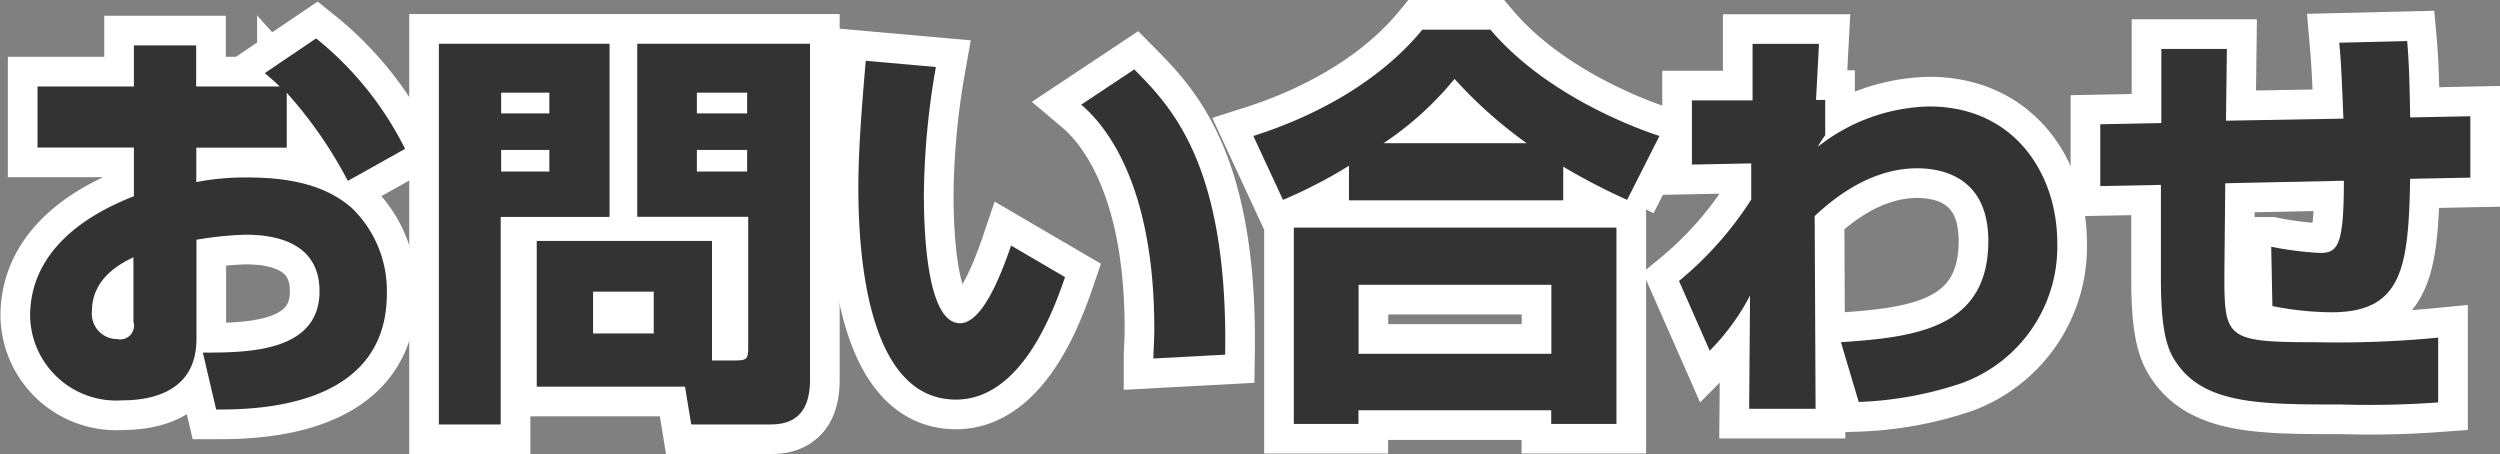 <svg id="レイヤー_1" data-name="レイヤー 1" xmlns="http://www.w3.org/2000/svg" width="168.61" height="30.63" viewBox="0 0 168.61 30.63"><rect x="0" y="0" width="168.61" height="30.63" fill="#808080" stroke="none"/><defs><style>.cls-1{fill:#333;}.cls-2{fill:none;stroke:#fff;stroke-width:4px;}</style></defs><title>名称未設定-2</title><path class="cls-1" d="M410.46,266.82a22.32,22.32,0,0,1,6,7.45l-3.86,2.16a28.85,28.85,0,0,0-4.12-5.94v3.7h-6.1v2.32a17.09,17.09,0,0,1,3.5-.31c4,0,5.88,1.09,7,2.07a7.76,7.76,0,0,1,2.35,5.77c0,7.78-9,7.81-11.51,7.81l-0.9-3.84c2.94,0,7.87,0,7.87-4.14,0-3.61-3.61-3.81-5-3.81a22.85,22.85,0,0,0-3.3.34v6.69c0,3.58-3.05,4.14-5,4.14a5.81,5.81,0,0,1-6.22-5.68c0-5.24,5.35-7.42,7-8.09v-3.28h-6.5v-4.12h6.5v-2.77h4.2v2.77H408c-0.25-.25-0.45-0.42-1-0.9Zm-12.32,14.76c-0.73.36-2.8,1.34-2.8,3.64a1.71,1.71,0,0,0,1.71,1.88,0.93,0.93,0,0,0,1.09-1.18v-4.34Z" transform="translate(-389.14 -264.23)"/><path class="cls-1" d="M418.74,267.18h11.51v11.68h-7.34v14h-4.17V267.18Zm4.2,3.3v1.4h3.25v-1.4h-3.25Zm0,3.86v1.46h3.25v-1.46h-3.25Zm14.2,14.2h1.68c0.7,0,.78-0.17.78-0.81v-8.88h-7.48V267.18h11.65v22.68c0,2.86-1.79,3-2.77,3h-5.24l-0.42-2.55h-10v-9.83h11.82v8.06Zm-8-4.65v2.83h4.09V283.9h-4.09Zm7-13.41v1.4h3.39v-1.4h-3.39Zm0,3.86v1.46h3.39v-1.46h-3.39Z" transform="translate(-389.14 -264.23)"/><path class="cls-1" d="M452.26,268.75a51.89,51.89,0,0,0-.81,8.57c0,2.55.2,8.71,2.44,8.71,1.43,0,2.66-2.94,3.44-5.24l3.64,2.13c-0.84,2.46-3,8.26-7.36,8.26-5.91,0-6.58-9.6-6.58-14.28,0-2.88.31-6.33,0.5-8.57Zm14.67,19.66c0-.56.06-1.15,0.06-2,0-9.55-3.14-13.61-4.93-15.12l3.58-2.38c2.52,2.55,6.33,6.44,6.13,19.24Z" transform="translate(-389.14 -264.23)"/><path class="cls-1" d="M480.12,275.41a32.72,32.72,0,0,1-4.45,2.3l-2-4.31c4.4-1.4,8.62-3.78,11.4-7.17h4.59c3.75,4.42,9.77,6.64,11.4,7.17l-2.18,4.31a41.61,41.61,0,0,1-4.31-2.24v2.27H480.12v-2.32Zm-3.72,4.17h21.76v13.24h-4.4V291.9h-13v0.92H476.4V279.58Zm4.37,3.86v4.65h13v-4.65h-13Zm11.34-9.55a30,30,0,0,1-4.87-4.34,21.69,21.69,0,0,1-4.79,4.34h9.66Z" transform="translate(-389.14 -264.23)"/><path class="cls-1" d="M513.3,287.31c4.9-.34,9.94-0.87,9.94-6.83,0-4.42-3.28-4.9-4.79-4.9-3.28,0-5.8,2.18-6.92,3.22l0.06,13h-4.48l0.06-7.64a15.3,15.3,0,0,1-2.72,3.72l-2.07-4.7a23.5,23.5,0,0,0,4.87-5.49v-2.44l-4,.08V271h4.09v-3.81h4.48l-0.2,3.78h0.62v2.38a7.26,7.26,0,0,0-.5.78,12.56,12.56,0,0,1,7.5-2.72c5.82,0,8.65,4.62,8.65,9.18a9.79,9.79,0,0,1-6.47,9.49,24.45,24.45,0,0,1-6.92,1.26Z" transform="translate(-389.14 -264.23)"/><path class="cls-1" d="M551.49,267c0.14,1.57.17,3.33,0.2,5.15l4.06-.08v4.14l-4.06.08c-0.11,5.94-.5,9-5.29,9a20.37,20.37,0,0,1-4-.42l-0.08-4a22.2,22.2,0,0,0,3.3.42c1.2,0,1.6-.53,1.6-4.87l-8,.17-0.06,6.16c0,4.31.11,4.56,6.16,4.56a70,70,0,0,0,8.26-.31v4.37a63.76,63.76,0,0,1-6.55.14c-5.24,0-9,0-10.95-2.6-0.62-.84-1.2-1.82-1.2-5.82V276.7l-4.09.08,0-4.17,4.12-.08v-5h4.42l-0.06,4.84,7.92-.14c-0.14-3.47-.17-3.84-0.28-5.12Z" transform="translate(-389.14 -264.23)"/><path class="cls-2" d="M410.46,266.82a22.32,22.32,0,0,1,6,7.45l-3.86,2.16a28.85,28.85,0,0,0-4.12-5.94v3.7h-6.1v2.32a17.09,17.09,0,0,1,3.5-.31c4,0,5.88,1.09,7,2.07a7.76,7.76,0,0,1,2.35,5.77c0,7.78-9,7.81-11.51,7.81l-0.9-3.84c2.94,0,7.87,0,7.87-4.14,0-3.61-3.61-3.81-5-3.81a22.85,22.85,0,0,0-3.3.34v6.69c0,3.58-3.05,4.14-5,4.14a5.81,5.81,0,0,1-6.22-5.68c0-5.24,5.35-7.42,7-8.09v-3.28h-6.5v-4.12h6.5v-2.77h4.2v2.77H408c-0.25-.25-0.45-0.42-1-0.9Zm-12.32,14.76c-0.73.36-2.8,1.34-2.8,3.64a1.71,1.71,0,0,0,1.71,1.88,0.93,0.93,0,0,0,1.09-1.18v-4.34Z" transform="translate(-389.14 -264.23)"/><path class="cls-2" d="M418.74,267.18h11.51v11.68h-7.34v14h-4.17V267.18Zm4.2,3.3v1.4h3.25v-1.4h-3.25Zm0,3.86v1.46h3.25v-1.46h-3.25Zm14.2,14.2h1.68c0.7,0,.78-0.17.78-0.81v-8.88h-7.48V267.18h11.65v22.68c0,2.86-1.79,3-2.77,3h-5.24l-0.42-2.55h-10v-9.83h11.82v8.06Zm-8-4.65v2.83h4.09V283.9h-4.09Zm7-13.41v1.4h3.39v-1.4h-3.39Zm0,3.86v1.46h3.39v-1.46h-3.39Z" transform="translate(-389.14 -264.23)"/><path class="cls-2" d="M452.26,268.75a51.89,51.89,0,0,0-.81,8.57c0,2.55.2,8.71,2.44,8.71,1.43,0,2.66-2.94,3.44-5.24l3.64,2.13c-0.84,2.46-3,8.26-7.36,8.26-5.91,0-6.58-9.6-6.58-14.28,0-2.88.31-6.33,0.5-8.57Zm14.67,19.66c0-.56.06-1.15,0.06-2,0-9.55-3.14-13.61-4.93-15.12l3.58-2.38c2.52,2.55,6.33,6.44,6.13,19.24Z" transform="translate(-389.14 -264.23)"/><path class="cls-2" d="M480.12,275.41a32.72,32.72,0,0,1-4.45,2.3l-2-4.31c4.4-1.4,8.62-3.78,11.4-7.17h4.59c3.75,4.42,9.77,6.64,11.4,7.17l-2.18,4.31a41.61,41.61,0,0,1-4.31-2.24v2.27H480.12v-2.32Zm-3.72,4.17h21.76v13.24h-4.4V291.9h-13v0.92H476.4V279.58Zm4.37,3.86v4.65h13v-4.65h-13Zm11.34-9.55a30,30,0,0,1-4.87-4.34,21.69,21.69,0,0,1-4.79,4.34h9.66Z" transform="translate(-389.14 -264.23)"/><path class="cls-2" d="M513.3,287.31c4.9-.34,9.94-0.87,9.94-6.83,0-4.42-3.28-4.9-4.79-4.9-3.28,0-5.8,2.18-6.92,3.22l0.06,13h-4.48l0.06-7.64a15.3,15.3,0,0,1-2.72,3.72l-2.07-4.7a23.5,23.5,0,0,0,4.87-5.49v-2.44l-4,.08V271h4.09v-3.81h4.48l-0.2,3.78h0.62v2.38a7.26,7.26,0,0,0-.5.78,12.56,12.56,0,0,1,7.5-2.72c5.82,0,8.65,4.62,8.65,9.18a9.79,9.79,0,0,1-6.47,9.49,24.45,24.45,0,0,1-6.92,1.26Z" transform="translate(-389.14 -264.23)"/><path class="cls-2" d="M551.49,267c0.14,1.57.17,3.33,0.2,5.15l4.06-.08v4.14l-4.06.08c-0.11,5.94-.5,9-5.29,9a20.37,20.37,0,0,1-4-.42l-0.08-4a22.2,22.2,0,0,0,3.3.42c1.2,0,1.6-.53,1.6-4.87l-8,.17-0.06,6.16c0,4.31.11,4.56,6.16,4.56a70,70,0,0,0,8.26-.31v4.37a63.76,63.76,0,0,1-6.55.14c-5.24,0-9,0-10.95-2.6-0.62-.84-1.2-1.82-1.2-5.82V276.7l-4.09.08,0-4.17,4.12-.08v-5h4.42l-0.06,4.84,7.92-.14c-0.14-3.47-.17-3.84-0.28-5.12Z" transform="translate(-389.14 -264.23)"/><path class="cls-1" d="M410.46,266.82a22.32,22.32,0,0,1,6,7.45l-3.86,2.16a28.85,28.85,0,0,0-4.12-5.94v3.7h-6.1v2.32a17.09,17.09,0,0,1,3.5-.31c4,0,5.88,1.09,7,2.07a7.76,7.76,0,0,1,2.35,5.77c0,7.78-9,7.81-11.51,7.81l-0.9-3.84c2.94,0,7.87,0,7.87-4.14,0-3.61-3.61-3.81-5-3.81a22.85,22.85,0,0,0-3.3.34v6.69c0,3.58-3.05,4.14-5,4.14a5.81,5.81,0,0,1-6.22-5.68c0-5.24,5.35-7.42,7-8.09v-3.28h-6.5v-4.12h6.5v-2.77h4.2v2.77H408c-0.25-.25-0.45-0.42-1-0.9Zm-12.32,14.76c-0.73.36-2.8,1.34-2.8,3.64a1.71,1.71,0,0,0,1.71,1.88,0.93,0.93,0,0,0,1.09-1.18v-4.34Z" transform="translate(-389.14 -264.23)"/><path class="cls-1" d="M418.74,267.18h11.51v11.68h-7.34v14h-4.17V267.18Zm4.2,3.3v1.4h3.25v-1.4h-3.25Zm0,3.86v1.46h3.25v-1.46h-3.25Zm14.2,14.2h1.68c0.7,0,.78-0.17.78-0.81v-8.88h-7.48V267.18h11.65v22.68c0,2.86-1.79,3-2.77,3h-5.24l-0.42-2.55h-10v-9.83h11.82v8.06Zm-8-4.65v2.83h4.09V283.9h-4.09Zm7-13.41v1.4h3.39v-1.4h-3.39Zm0,3.86v1.46h3.39v-1.46h-3.39Z" transform="translate(-389.14 -264.23)"/><path class="cls-1" d="M452.26,268.75a51.89,51.89,0,0,0-.81,8.57c0,2.55.2,8.71,2.44,8.71,1.43,0,2.66-2.94,3.44-5.24l3.64,2.13c-0.84,2.46-3,8.26-7.36,8.26-5.91,0-6.58-9.6-6.58-14.28,0-2.88.31-6.33,0.5-8.57Zm14.67,19.66c0-.56.06-1.15,0.06-2,0-9.55-3.14-13.61-4.93-15.12l3.58-2.38c2.52,2.55,6.33,6.44,6.13,19.24Z" transform="translate(-389.14 -264.23)"/><path class="cls-1" d="M480.12,275.41a32.72,32.72,0,0,1-4.45,2.3l-2-4.31c4.4-1.4,8.62-3.78,11.4-7.17h4.59c3.75,4.42,9.77,6.64,11.4,7.17l-2.18,4.31a41.61,41.61,0,0,1-4.31-2.24v2.27H480.12v-2.32Zm-3.72,4.17h21.76v13.24h-4.4V291.9h-13v0.92H476.4V279.58Zm4.37,3.86v4.65h13v-4.65h-13Zm11.34-9.55a30,30,0,0,1-4.87-4.34,21.69,21.69,0,0,1-4.79,4.34h9.66Z" transform="translate(-389.14 -264.23)"/><path class="cls-1" d="M513.3,287.31c4.9-.34,9.94-0.87,9.94-6.83,0-4.42-3.28-4.9-4.79-4.9-3.28,0-5.8,2.18-6.92,3.22l0.06,13h-4.48l0.06-7.64a15.3,15.3,0,0,1-2.72,3.72l-2.07-4.7a23.5,23.5,0,0,0,4.87-5.49v-2.44l-4,.08V271h4.09v-3.81h4.48l-0.2,3.78h0.62v2.38a7.26,7.26,0,0,0-.5.78,12.56,12.56,0,0,1,7.5-2.72c5.82,0,8.65,4.62,8.65,9.18a9.79,9.79,0,0,1-6.47,9.49,24.45,24.45,0,0,1-6.92,1.26Z" transform="translate(-389.14 -264.23)"/><path class="cls-1" d="M551.49,267c0.14,1.57.17,3.33,0.2,5.15l4.06-.08v4.14l-4.06.08c-0.11,5.94-.5,9-5.29,9a20.37,20.37,0,0,1-4-.42l-0.08-4a22.2,22.2,0,0,0,3.3.42c1.2,0,1.6-.53,1.6-4.87l-8,.17-0.06,6.16c0,4.31.11,4.56,6.16,4.56a70,70,0,0,0,8.26-.31v4.37a63.76,63.76,0,0,1-6.55.14c-5.24,0-9,0-10.95-2.6-0.62-.84-1.2-1.82-1.2-5.82V276.7l-4.09.08,0-4.17,4.12-.08v-5h4.42l-0.06,4.84,7.92-.14c-0.14-3.47-.17-3.84-0.28-5.12Z" transform="translate(-389.14 -264.23)"/></svg>